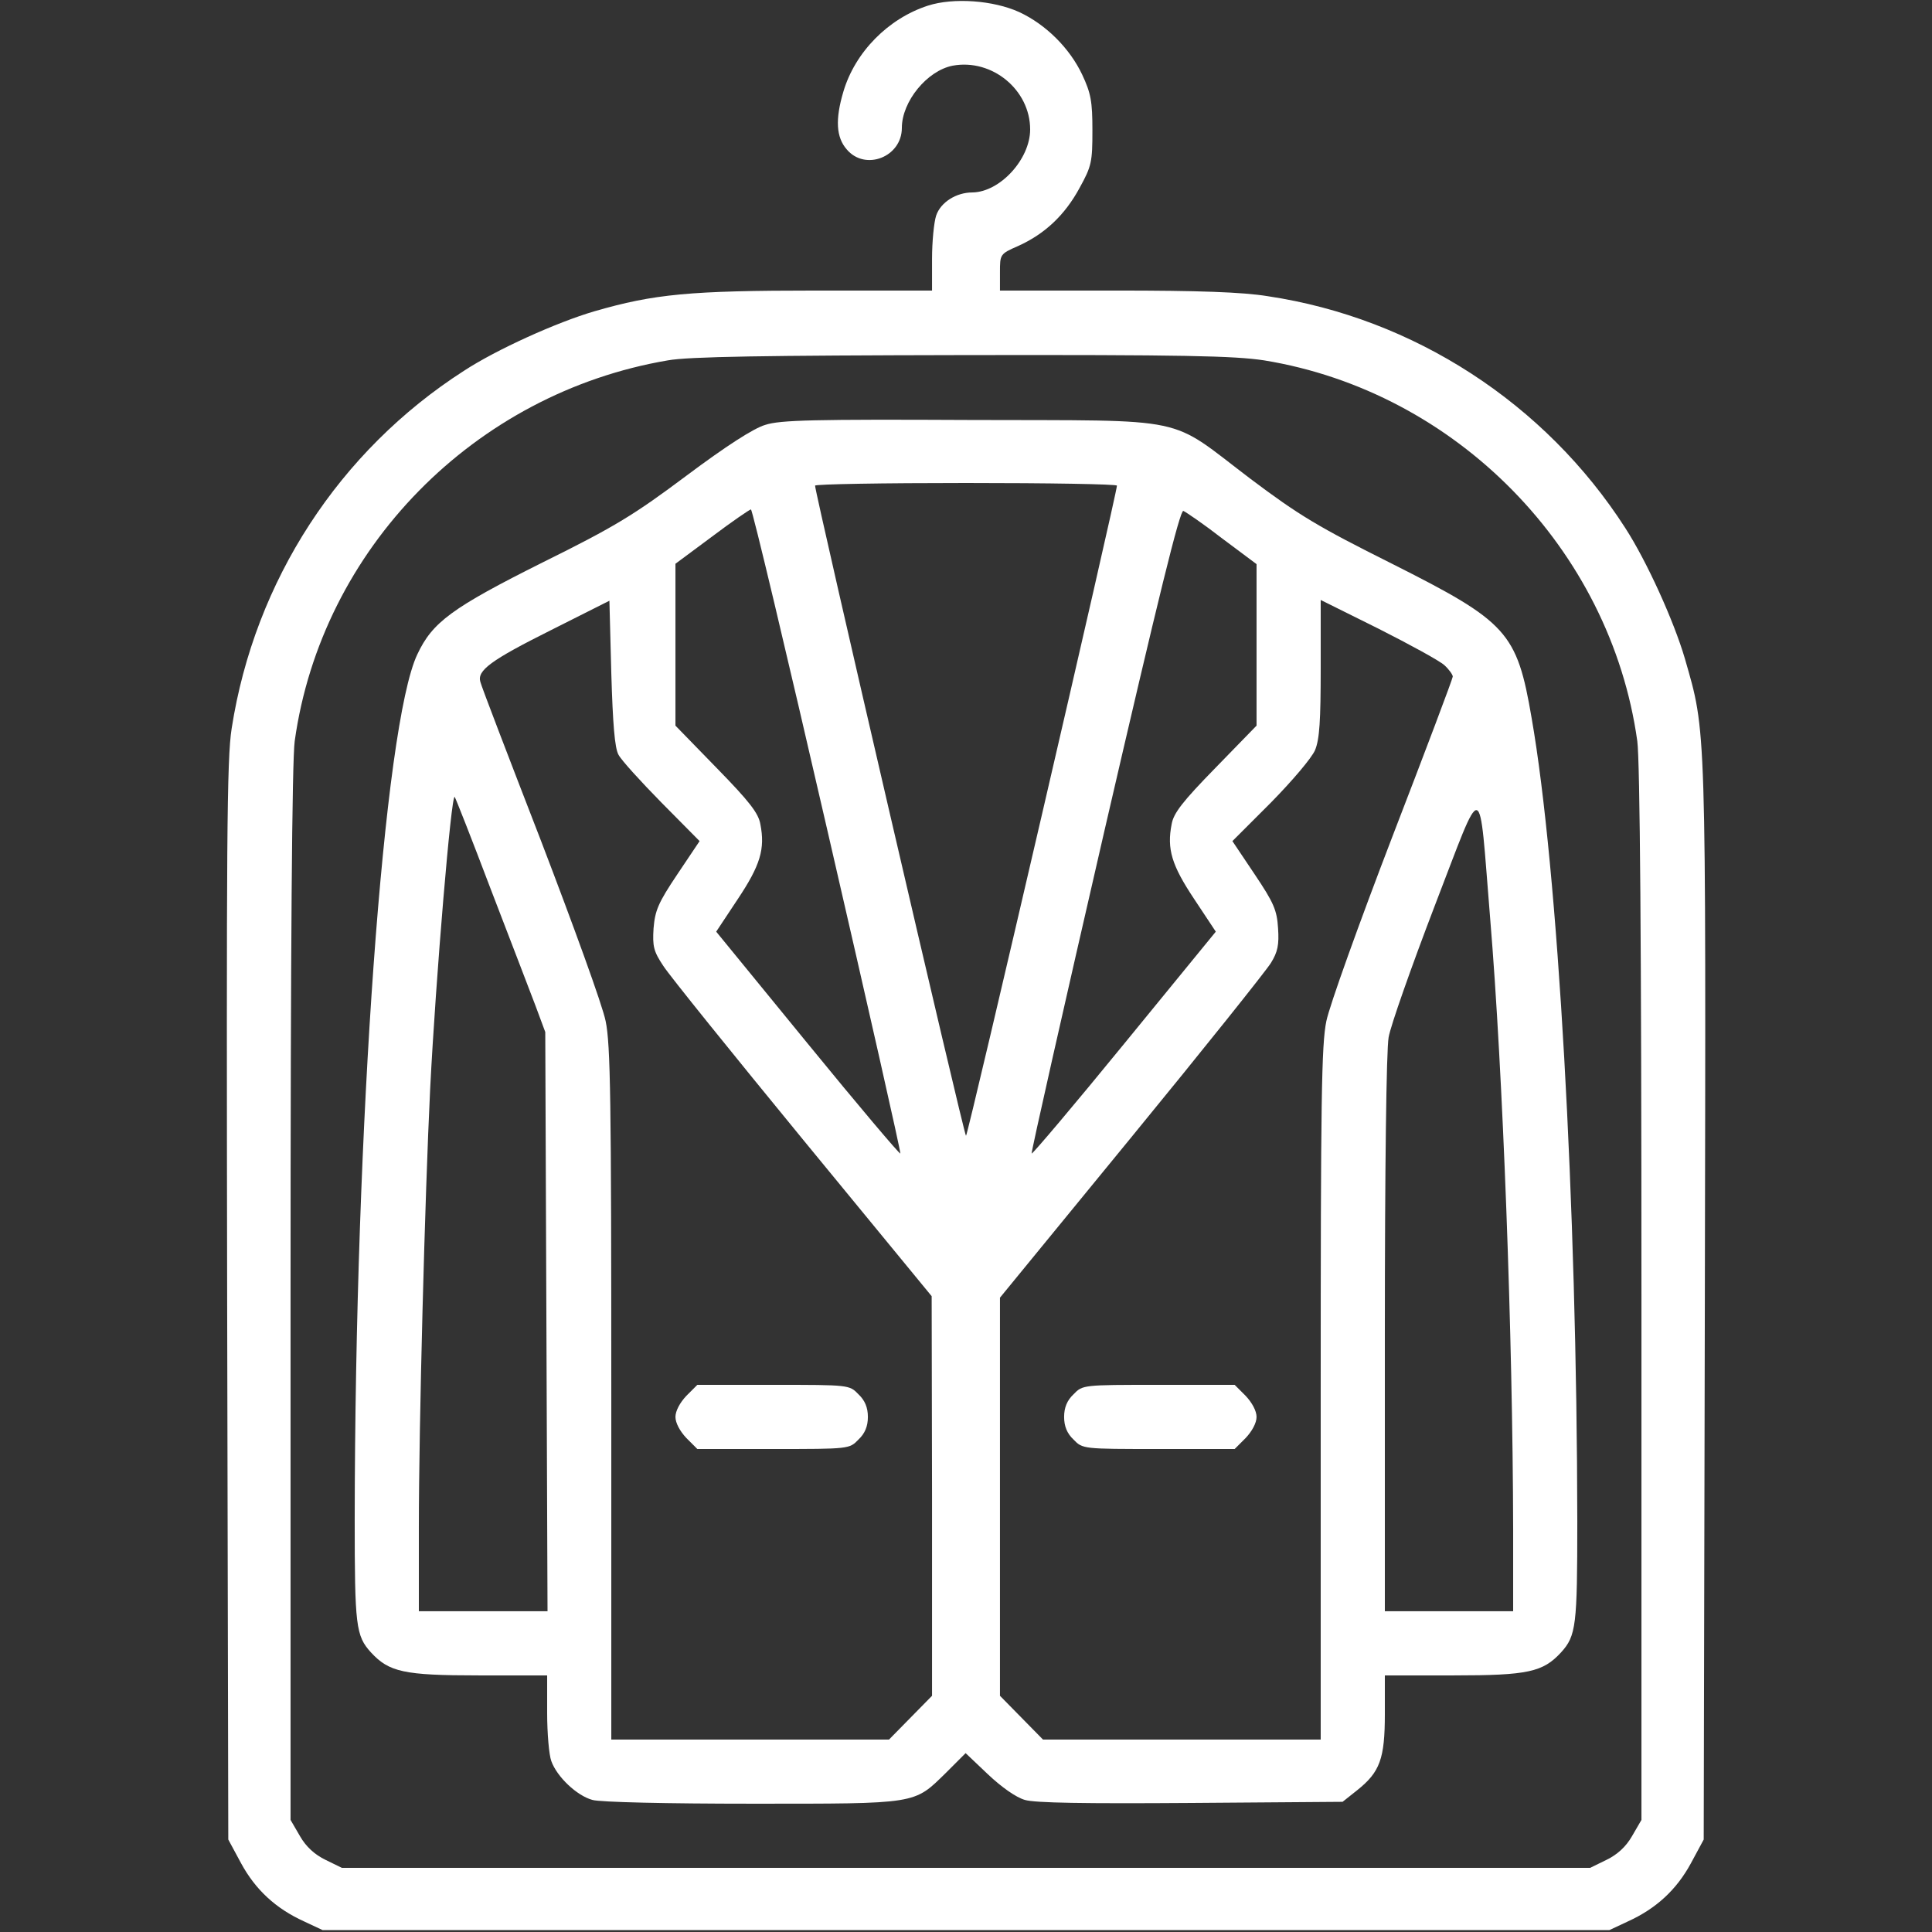 <?xml version="1.0" encoding="UTF-8"?> <!-- Generator: Adobe Illustrator 27.8.1, SVG Export Plug-In . SVG Version: 6.00 Build 0) --> <svg xmlns="http://www.w3.org/2000/svg" xmlns:xlink="http://www.w3.org/1999/xlink" id="Слой_1" x="0px" y="0px" viewBox="0 0 512 512" style="enable-background:new 0 0 512 512;" xml:space="preserve"><rect x="0" y="0" width="512" height="512" fill="#333333" stroke="none"/> <style type="text/css"> .st0{fill:#FFFFFF;} </style> <g transform="translate(0,512) scale(0.1,-0.1)"> <path class="st0" d="M2459,5105c-105-34-193-123-224-228c-22-74-19-121,9-153c49-58,146-20,146,57c0,70,67,152,135,165 c104,19,205-64,205-169c0-79-80-166-153-167c-43,0-84-26-96-61c-6-18-11-70-11-115v-84h-307c-335,0-429-9-588-55 c-99-29-259-101-346-158c-330-212-554-556-615-947c-13-81-14-298-12-1520l3-1425l34-63c38-70,92-120,167-154l49-23h1705h1705l49,23 c75,34,129,84,167,154l34,63l3,1425c3,1551,4,1506-53,1705c-29,99-101,258-158,346c-212,330-560,556-947,614c-67,11-185,15-402,15 h-308v48c0,48,0,49,48,70c71,32,124,82,163,154c32,58,34,69,34,153c0,76-4,98-27,147c-33,70-96,133-167,166 C2633,5119,2527,5127,2459,5105z M3350,4165c509-83,918-500,989-1009c7-52,11-533,11-1468V297l-25-43c-16-28-39-49-68-63l-43-21 H2560H906l-43,21c-29,14-52,35-68,63l-25,43v1391c0,935,4,1416,11,1468c71,509,476,922,989,1009c55,10,259,13,780,14 C3140,4180,3270,4177,3350,4165z"></path> <path class="st0" d="M2028,3994c-31-9-105-57-208-134c-139-104-189-135-381-230c-242-121-293-159-333-244 c-89-187-165-1248-166-2293c0-282,3-308,43-352c48-52,87-61,285-61h182v-99c0-55,5-112,11-128c15-42,68-92,109-103 c20-6,199-10,423-10c442,0,428-2,514,82l52,52l59-56c36-34,74-61,98-68c27-8,158-10,441-8l401,3l39,31c60,48,73,83,73,202v102h183 c197,0,236,9,284,61c40,44,43,71,43,347c-1,838-51,1728-121,2129c-39,228-64,255-370,409c-196,98-246,128-375,225 c-223,169-150,154-739,156C2158,4009,2067,4007,2028,3994z M2960,3833c0-20-395-1723-400-1723s-400,1703-400,1723c0,4,180,7,400,7 S2960,3837,2960,3833z M2193,2918c108-468,195-853,193-855s-113,129-246,292l-242,296l57,86c60,90,73,133,60,199 c-5,29-29,60-116,149l-109,112v214v215l97,72c53,40,100,72,103,72C1994,3770,2085,3387,2193,2918z M3239,3693l91-68v-214v-214 l-109-112c-87-89-111-120-116-149c-13-66,0-109,60-199l57-86l-242-296c-133-163-244-294-246-292s85,387,193,856 c144,623,200,850,209,847C3143,3763,3190,3731,3239,3693z M1639,3120c7-14,59-71,114-127l101-102l-59-88c-51-76-59-96-63-143 c-3-48,0-61,26-100c16-25,183-232,370-460l341-415l1-530V626l-57-58l-57-58h-368h-368v915c0,779-2,927-15,989c-8,41-86,255-171,477 c-86,222-159,412-161,422c-9,30,27,57,187,137l155,78l5-192C1624,3202,1629,3138,1639,3120z M3828,3357c12-11,22-25,22-30 s-72-196-160-424c-88-229-167-449-175-489c-13-62-15-210-15-989V510h-368h-368l-57,58l-57,58v528v527l348,425 c191,233,357,441,370,462c18,29,22,48,19,92c-3,48-11,67-62,143l-59,88l102,102c56,57,108,118,117,139c12,29,15,78,15,218v180 l153-76C3736,3412,3815,3369,3828,3357z M1300,2765c51-132,104-271,119-310l26-70l3-767l3-768h-171h-170v223c0,270,16,876,30,1162 c15,295,56,783,65,773C1207,3006,1250,2897,1300,2765z M3949,2687c34-408,60-1109,61-1619V850h-170h-170v734c0,438,4,755,10,787 c5,30,60,186,122,348C3934,3061,3918,3065,3949,2687z"></path> <path class="st0" d="M1819,1421c-17-18-29-40-29-56s12-38,29-56l29-29h202c200,0,201,0,225,25c17,16,25,35,25,60s-8,44-25,60 c-24,25-25,25-225,25h-202L1819,1421z"></path> <path class="st0" d="M2845,1425c-17-16-25-35-25-60s8-44,25-60c24-25,25-25,225-25h202l29,29c17,18,29,40,29,56s-12,38-29,56 l-29,29h-202C2870,1450,2869,1450,2845,1425z"></path> </g> </svg> 